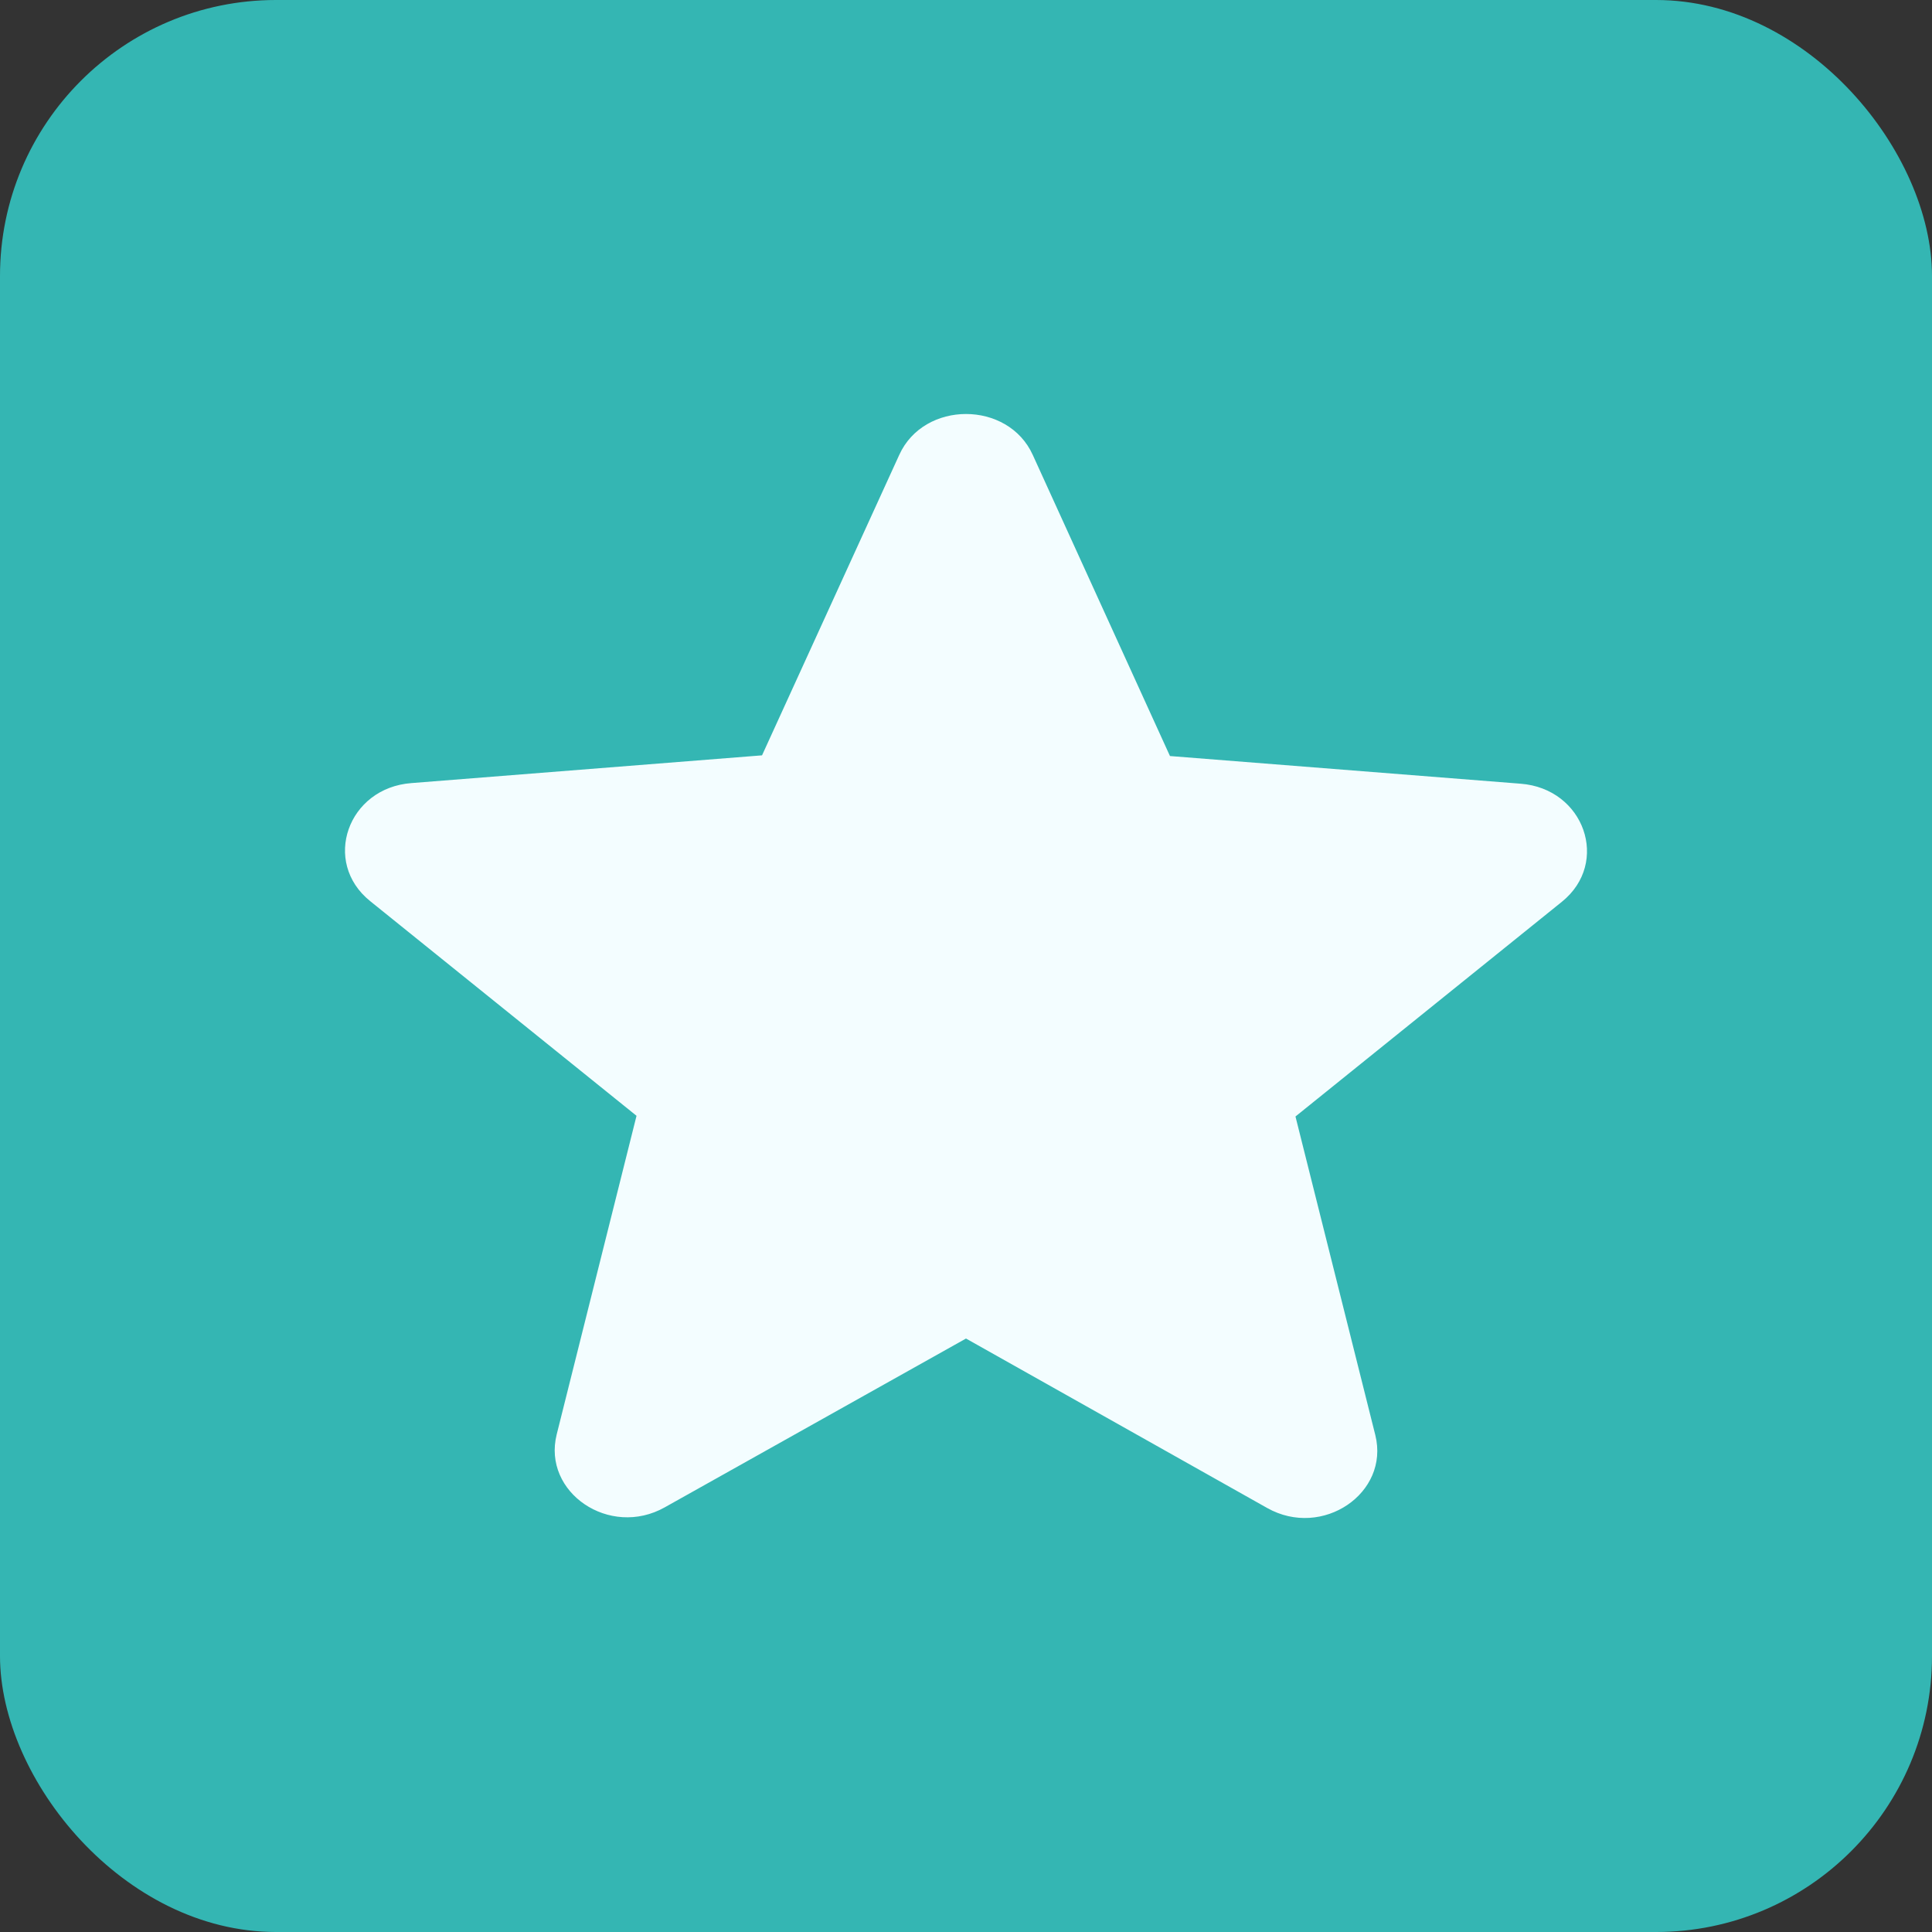 <svg width="28" height="28" viewBox="0 0 28 28" fill="none" xmlns="http://www.w3.org/2000/svg">
<rect x="0" y="0" width="28" height="28" fill="#333333" stroke="none"/>
<rect width="28" height="28" rx="4" fill="#34B6B3"/>
<path d="M14 19.399L18.365 21.855C19.164 22.305 20.142 21.64 19.932 20.798L18.775 16.181L22.635 13.07C23.34 12.503 22.961 11.427 22.036 11.358L16.956 10.957L14.968 6.594C14.61 5.802 13.39 5.802 13.032 6.594L11.044 10.947L5.964 11.349C5.039 11.417 4.66 12.493 5.365 13.06L9.225 16.171L8.068 20.789C7.858 21.63 8.836 22.295 9.635 21.845L14 19.399Z" fill="#F3FDFF"/>
</svg>
